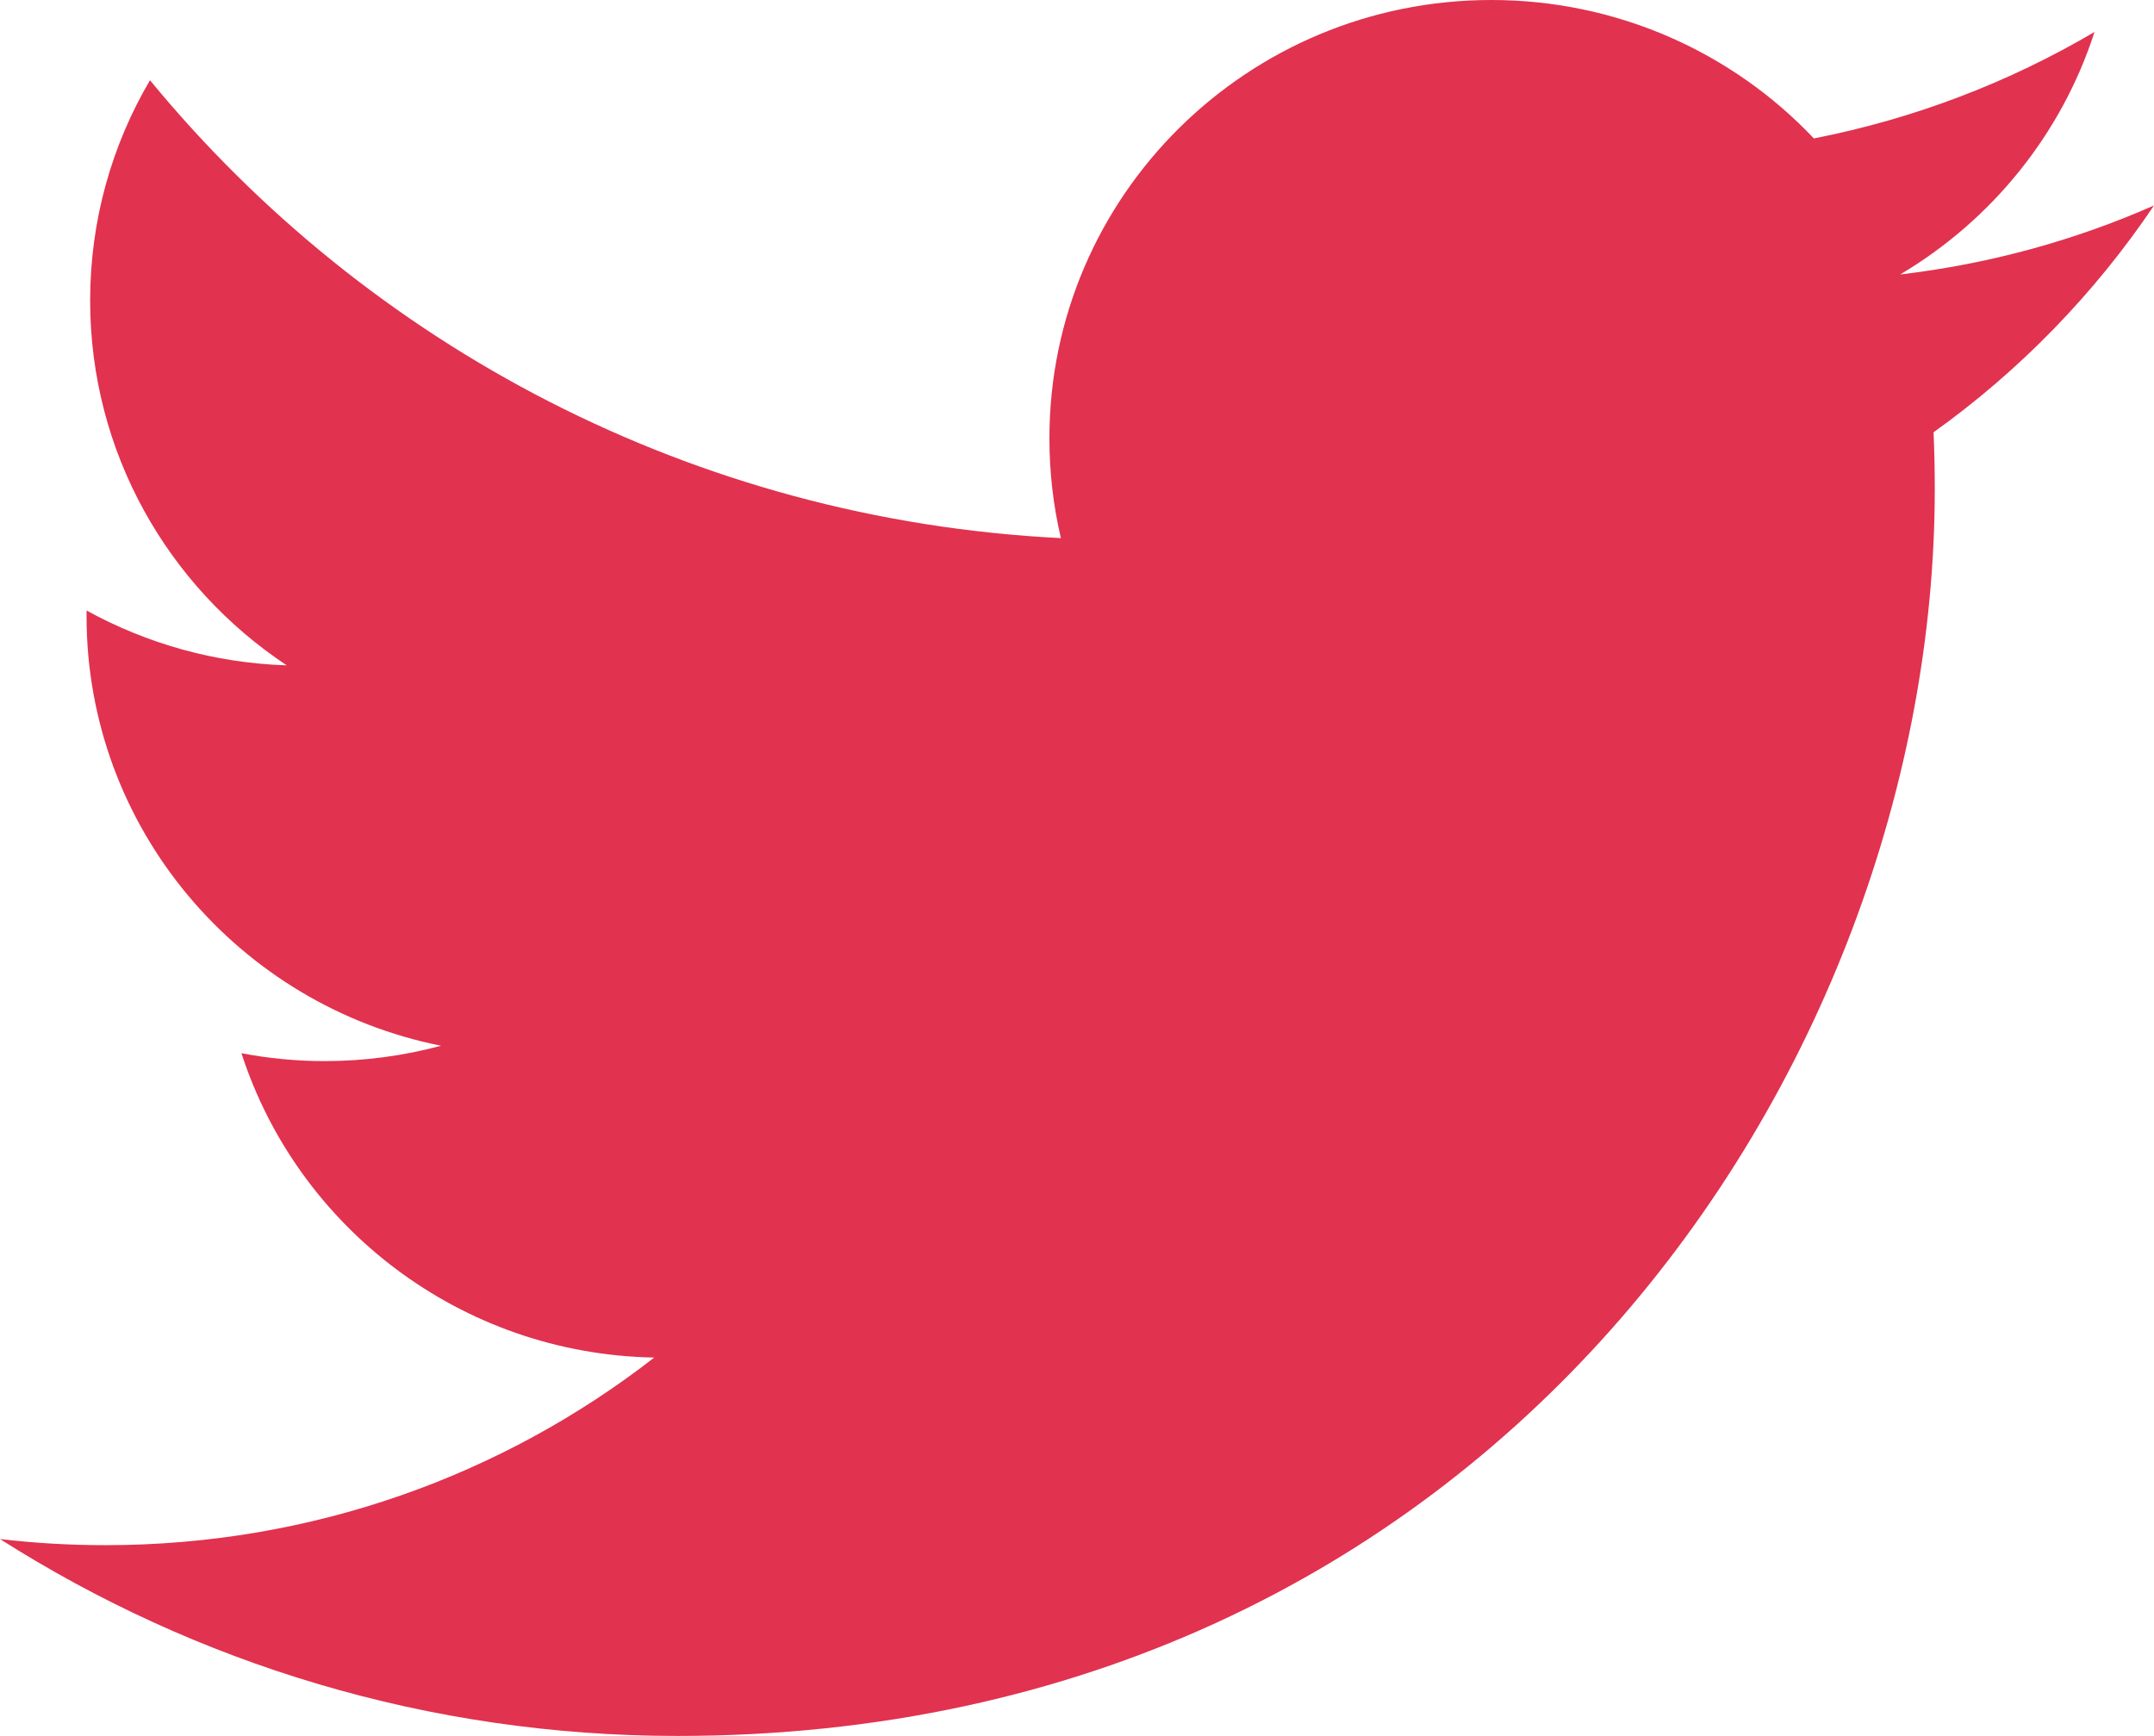 <?xml version="1.0" encoding="UTF-8"?> <svg xmlns="http://www.w3.org/2000/svg" width="67" height="54" viewBox="0 0 67 54" fill="none"><path d="M67 6.392C64.537 7.478 61.886 8.21 59.105 8.538C61.945 6.852 64.122 4.181 65.149 0.995C62.493 2.559 59.552 3.693 56.42 4.306C53.914 1.656 50.341 0 46.387 0C38.797 0 32.642 6.104 32.642 13.633C32.642 14.7 32.764 15.74 32.999 16.739C21.574 16.17 11.445 10.744 4.665 2.495C3.482 4.508 2.804 6.849 2.804 9.35C2.804 14.079 5.231 18.253 8.919 20.697C6.667 20.625 4.547 20.012 2.693 18.991C2.692 19.047 2.692 19.105 2.692 19.163C2.692 25.767 7.43 31.276 13.719 32.53C12.566 32.84 11.351 33.008 10.097 33.008C9.21 33.008 8.349 32.923 7.51 32.762C9.261 38.178 14.336 42.121 20.35 42.23C15.646 45.887 9.72 48.066 3.279 48.066C2.171 48.066 1.076 48.002 0 47.875C6.085 51.745 13.309 54 21.071 54C46.356 54 60.181 33.228 60.181 15.212C60.181 14.622 60.169 14.032 60.143 13.447C62.827 11.529 65.159 9.126 67 6.392Z" fill="#E1324F"></path></svg> 